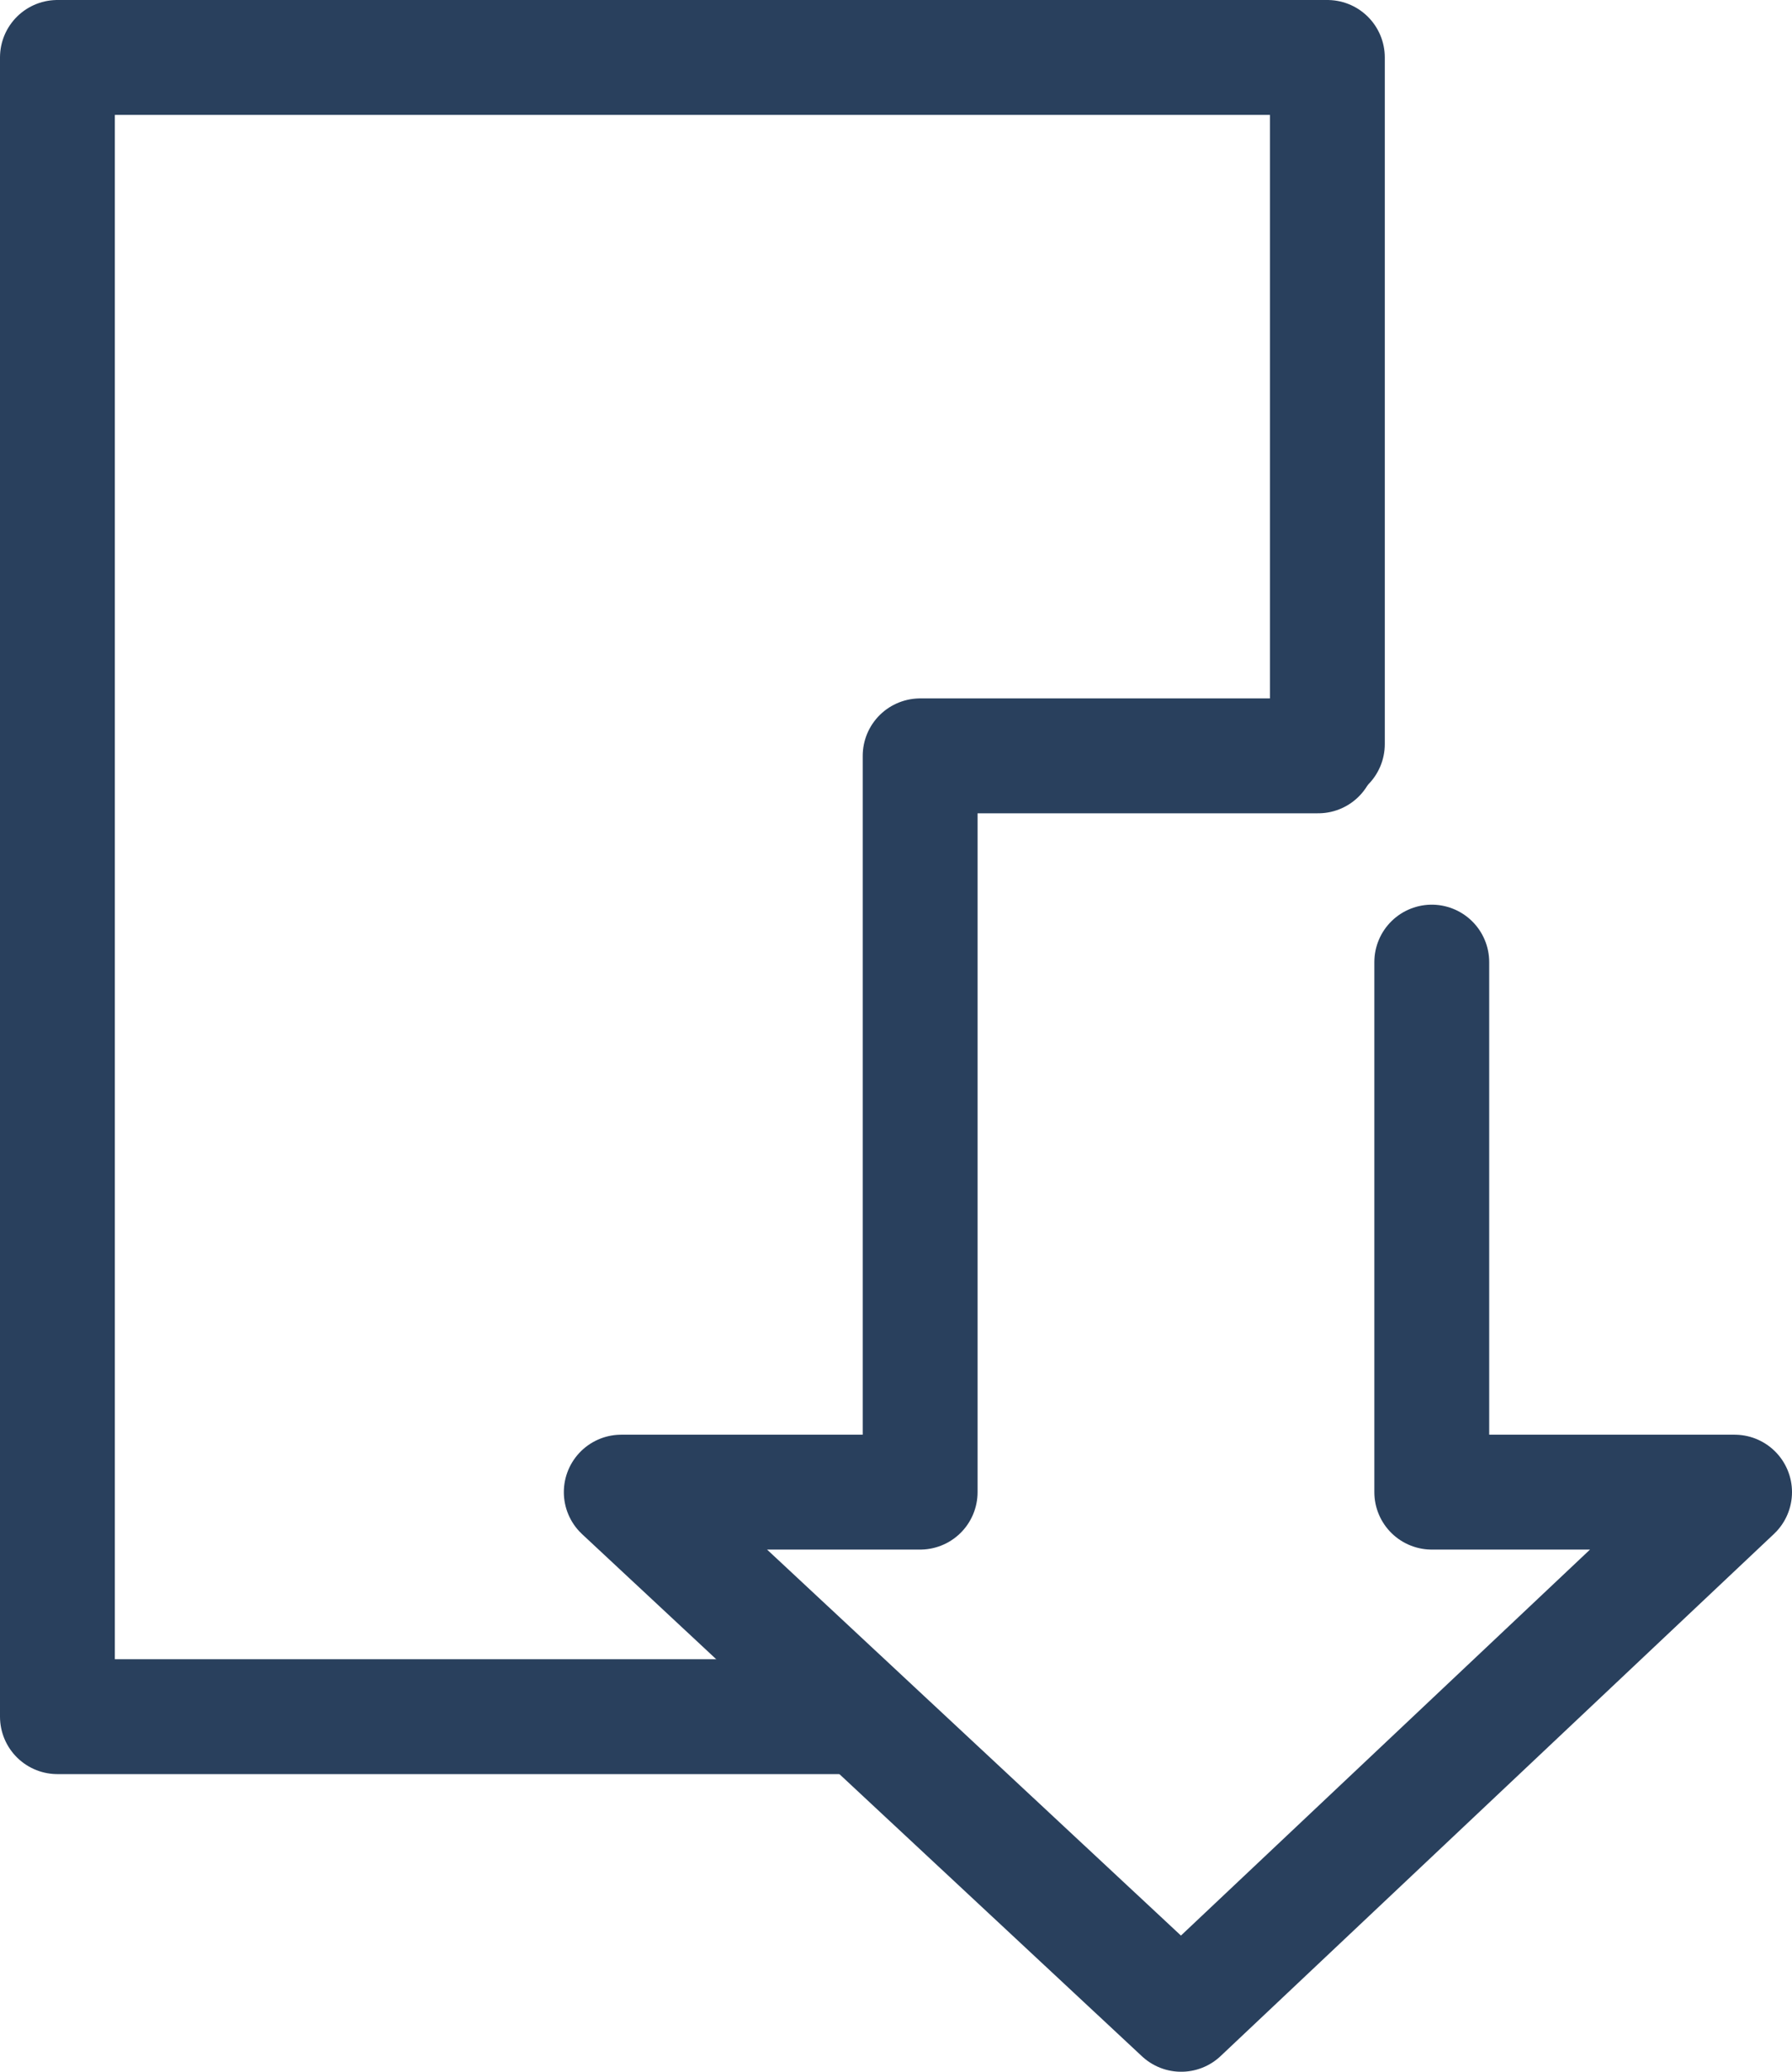 <svg id="_レイヤー_2" xmlns="http://www.w3.org/2000/svg" viewBox="0 0 13.73 15.87"><defs><style>.cls-1{fill:none;stroke:#29405d;stroke-linecap:round;stroke-linejoin:round;stroke-width:.88px}</style></defs><g id="contents"><path class="cls-1" d="M10.17 5.7V.44H.44v12.71h6.02"/><path class="cls-1" d="M10.97 7.37v4.06h2.32l-4.24 4-4.29-4h2.29V5.79h3.05"/></g></svg>
